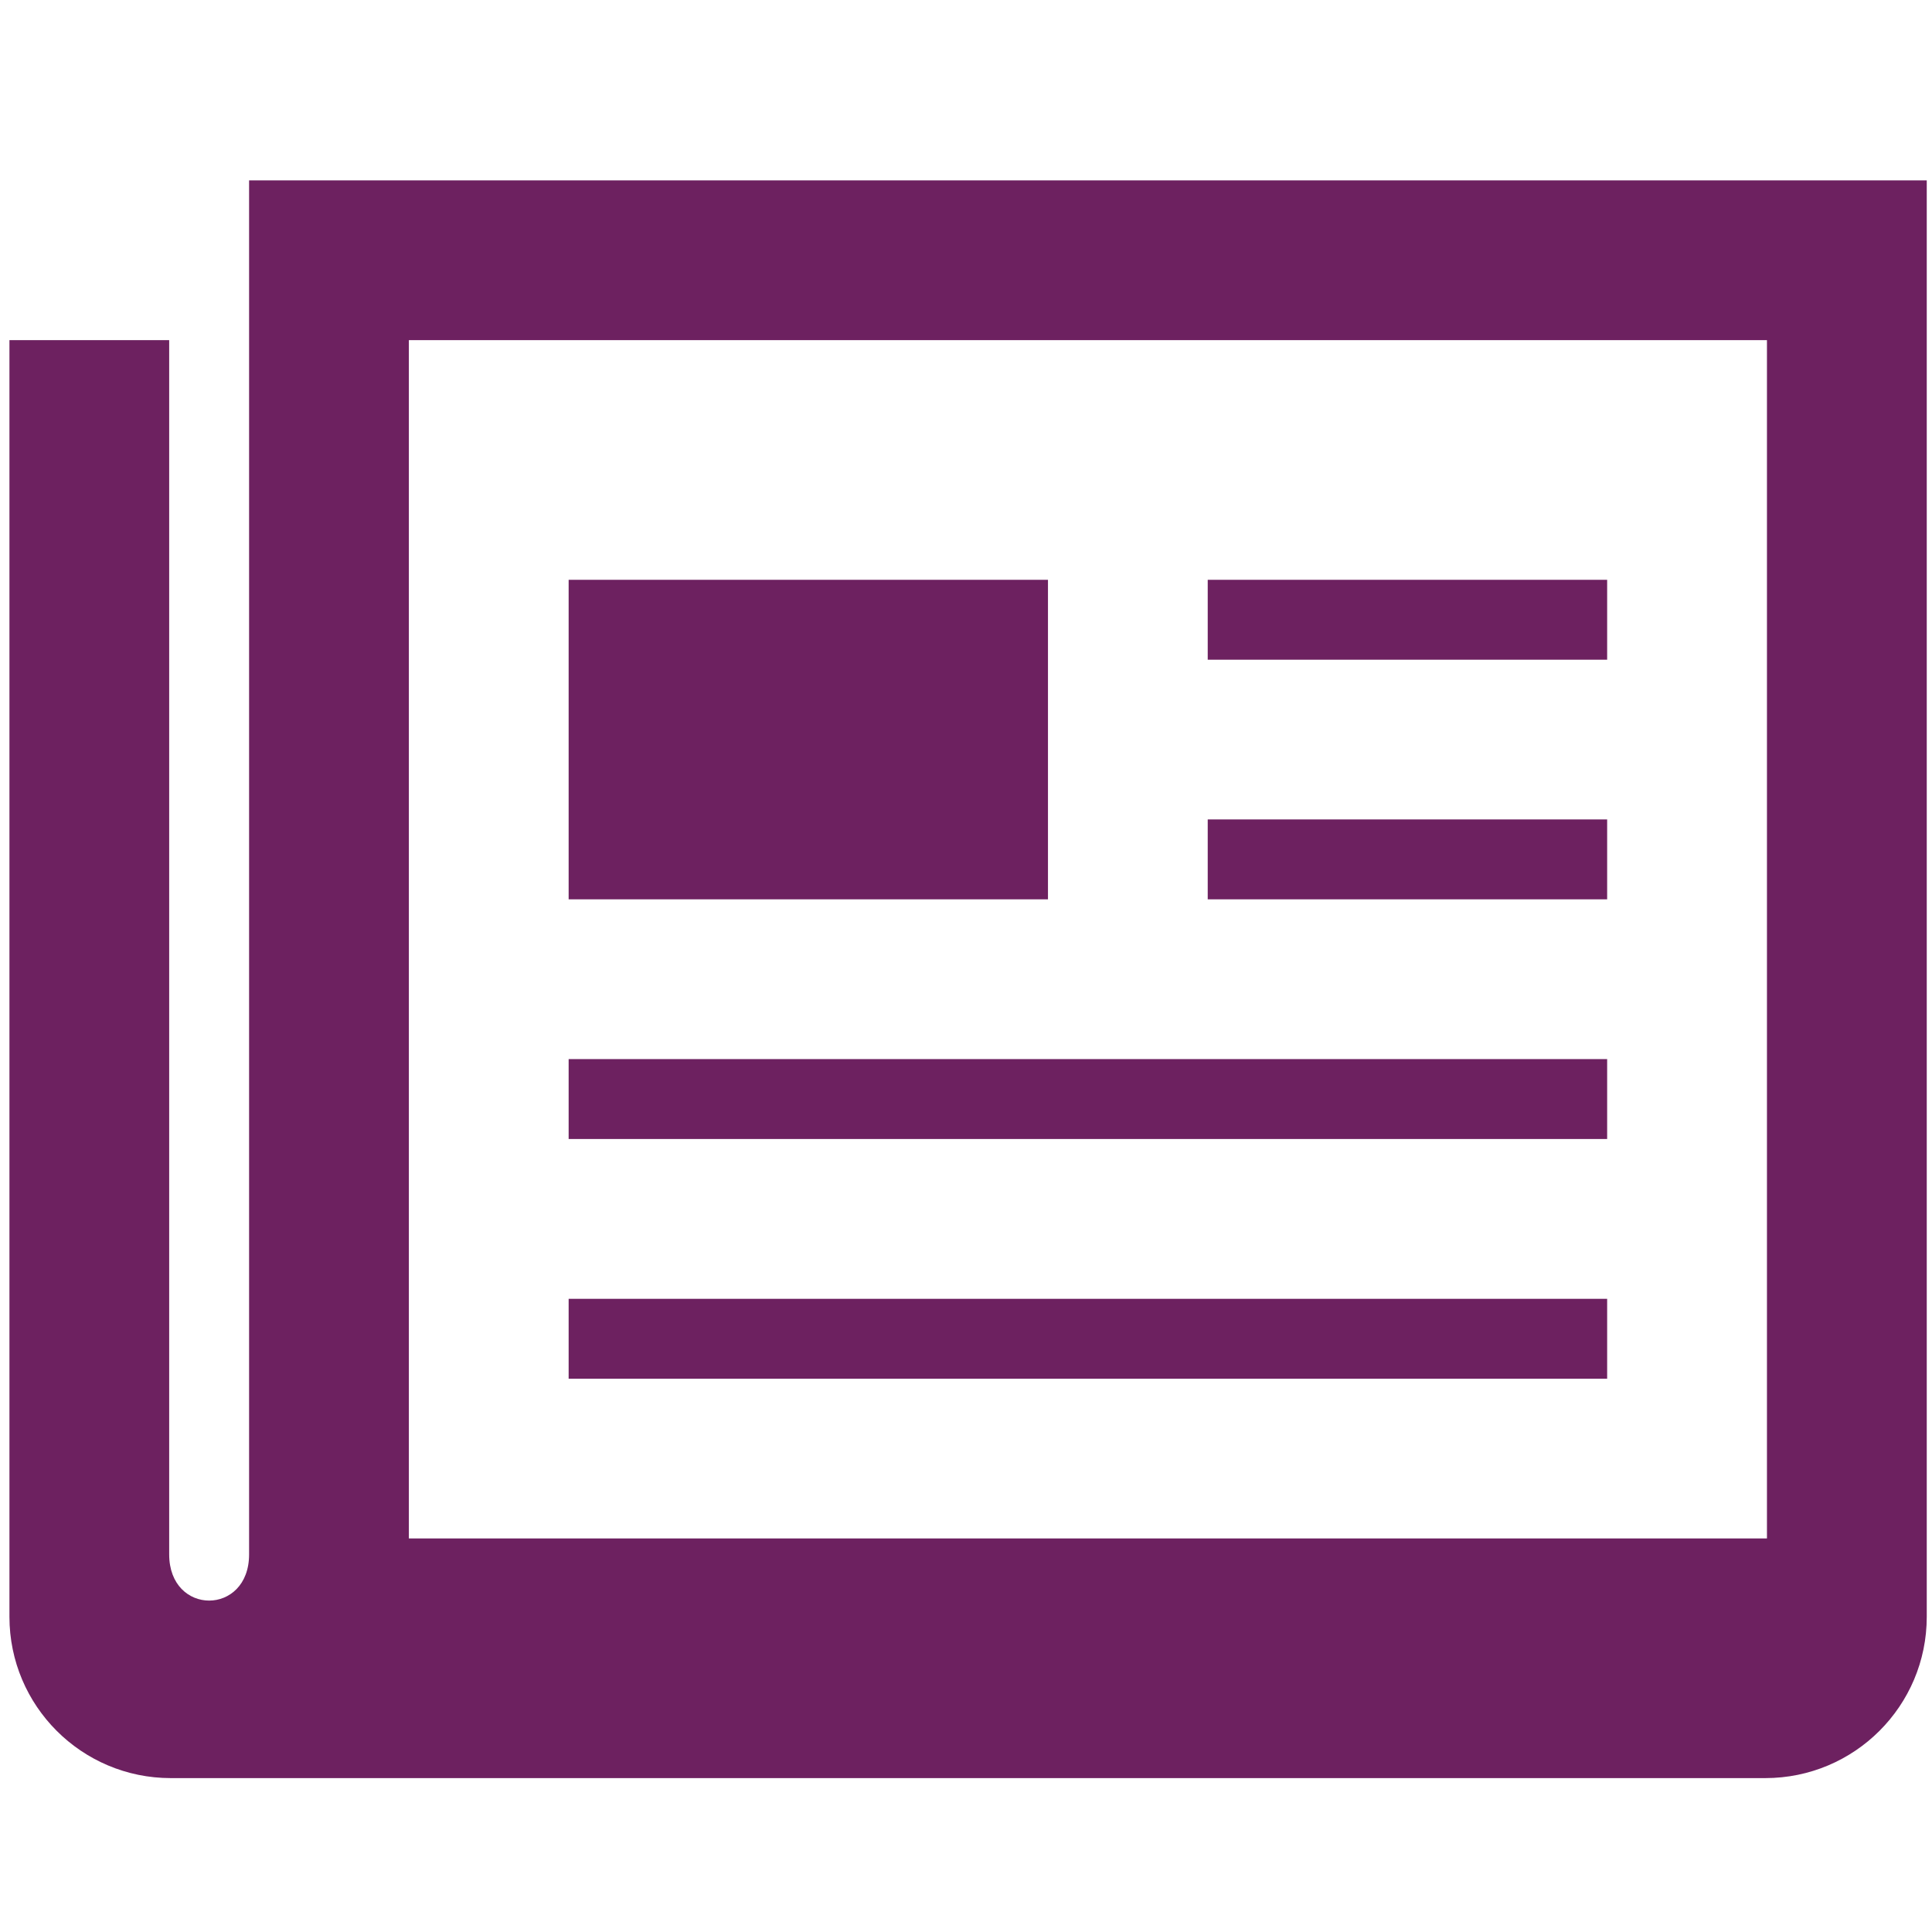 <?xml version="1.0" encoding="utf-8"?>
<!-- Generator: Adobe Illustrator 15.0.0, SVG Export Plug-In . SVG Version: 6.00 Build 0)  -->
<!DOCTYPE svg PUBLIC "-//W3C//DTD SVG 1.1//EN" "http://www.w3.org/Graphics/SVG/1.1/DTD/svg11.dtd">
<svg version="1.1" id="Layer_1" xmlns="http://www.w3.org/2000/svg" xmlns:xlink="http://www.w3.org/1999/xlink" x="0px" y="0px"
	 width="70px" height="70px" viewBox="0 0 70 70" enable-background="new 0 0 70 70" xml:space="preserve">
<path fill="#6D2160" d="M20.603,47.058H58.23v2.895H20.603V47.058z M58.23,38.373H20.603v2.895H58.23V38.373z M58.23,21.007H43.758
	v2.895H58.23V21.007z M58.23,29.69H43.758v2.895H58.23V29.69z M9.025,6.535v49.783c0,2.232-2.895,2.232-2.895,0V12.324H0.342v46.255
	c0,3.228,2.618,5.845,5.847,5.845h57.77c3.233,0,5.851-2.617,5.851-5.845V6.535H9.025z M64.02,55.741H14.814V12.324H64.02V55.741z
	 M37.97,21.007H20.603v11.578H37.97V21.007z"/>
</svg>
